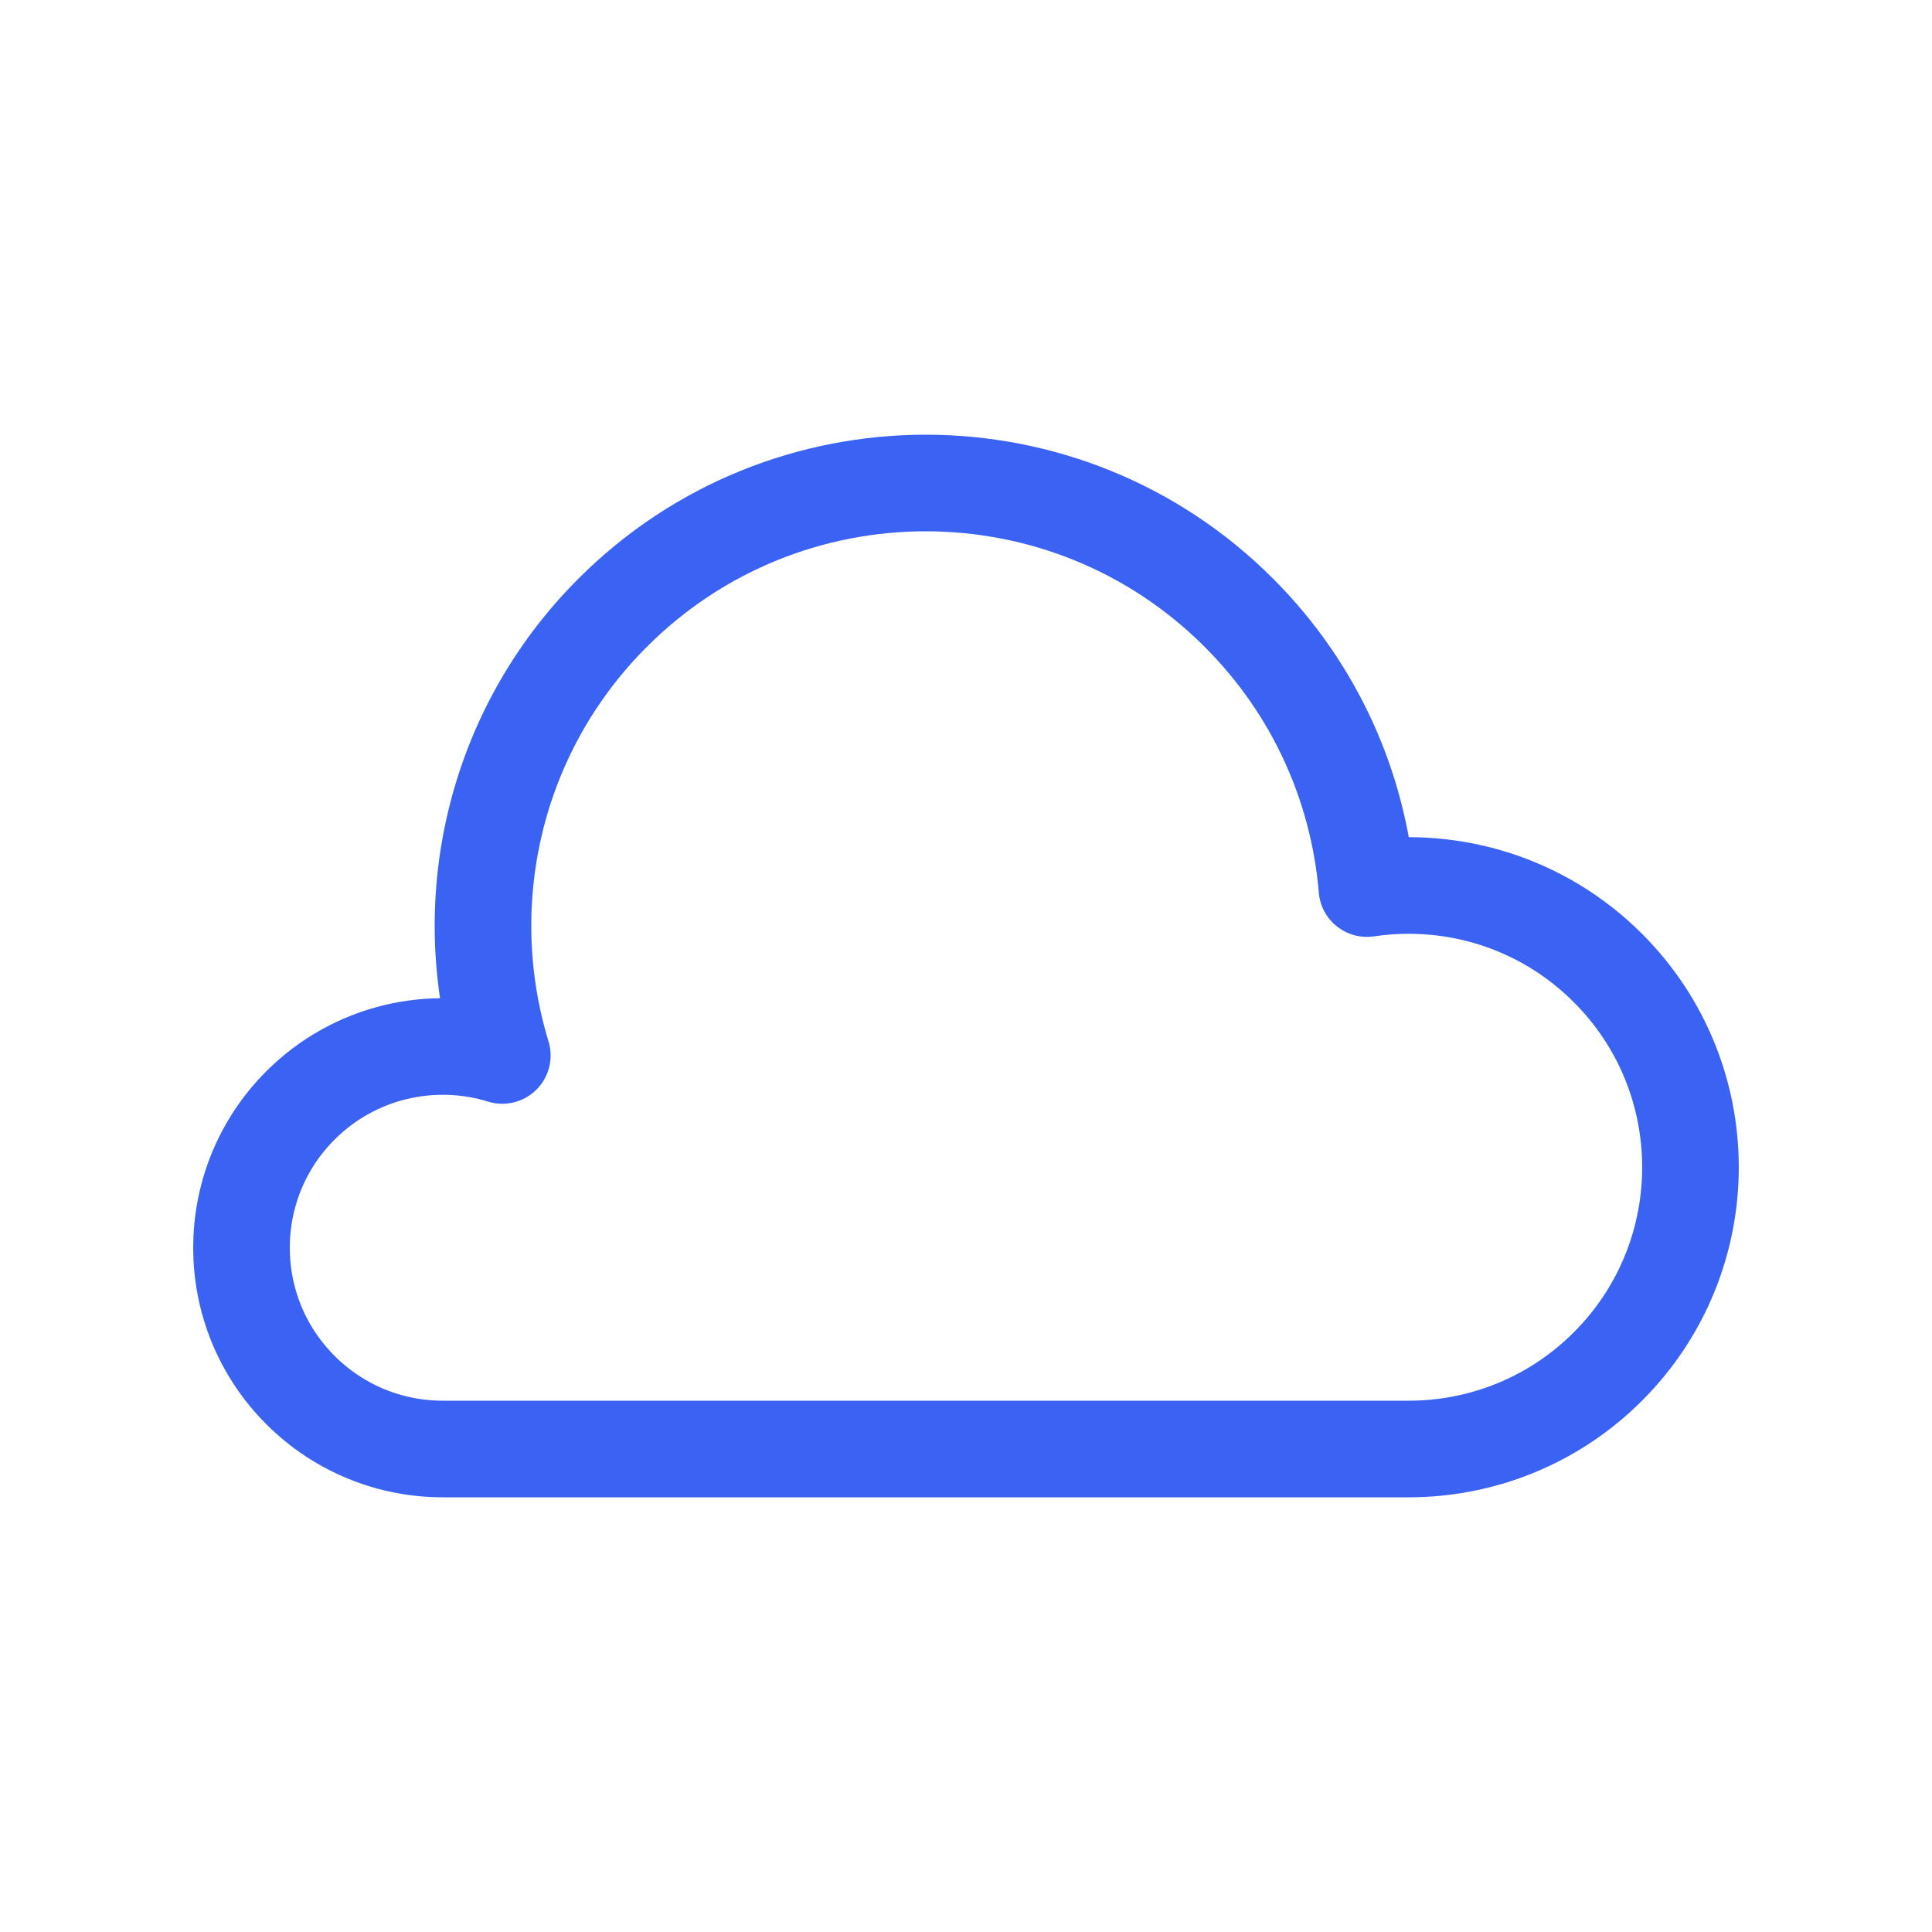 <svg width="40" height="40" viewBox="0 0 40 40" fill="none" xmlns="http://www.w3.org/2000/svg">
<path d="M25.648 12.685C22.069 9.105 16.265 9.105 12.685 12.685C10.204 15.166 9.442 18.715 10.4 21.852C8.971 21.411 7.352 21.756 6.22 22.887C4.593 24.514 4.593 27.152 6.22 28.779C7.034 29.593 8.1 30 9.167 30H29.167C30.66 30 32.152 29.43 33.291 28.291C35.569 26.013 35.569 22.32 33.291 20.042C31.932 18.682 30.068 18.134 28.301 18.397C28.127 16.314 27.243 14.279 25.648 12.685Z" stroke="#3A63F3" stroke-width="2" stroke-linecap="round" stroke-linejoin="round"/>
</svg>
